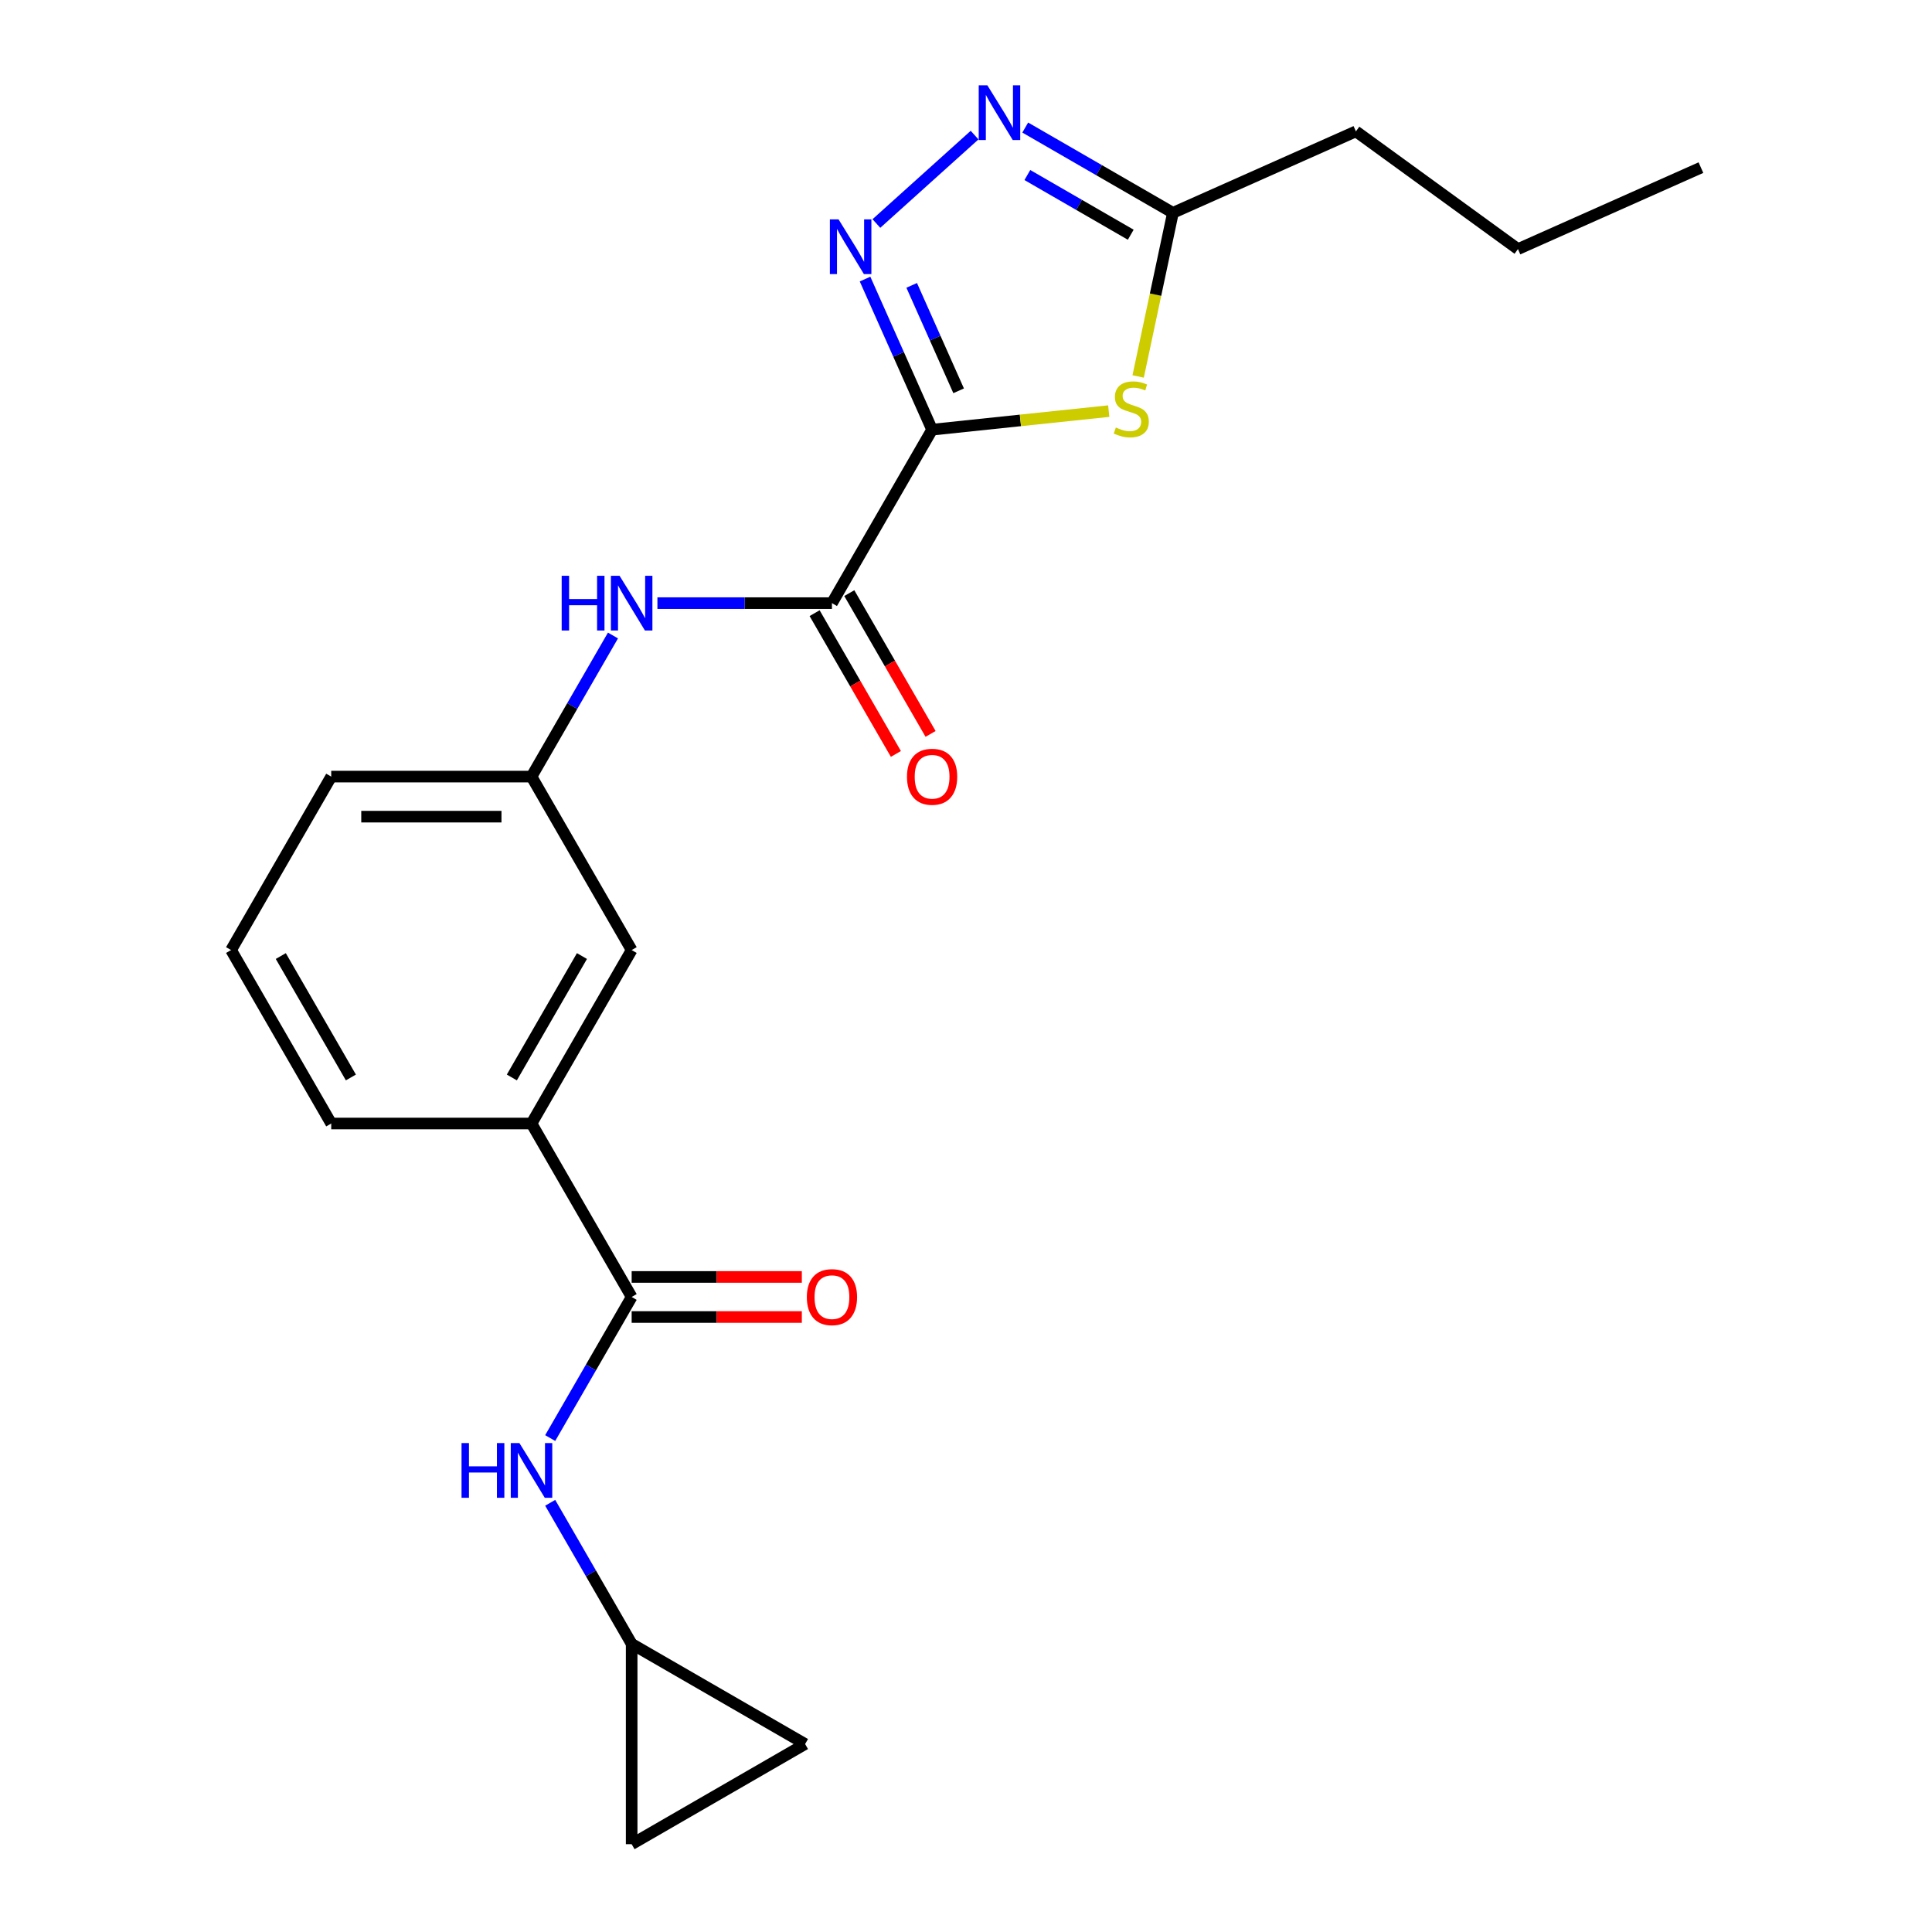 <?xml version='1.0' encoding='iso-8859-1'?>
<svg version='1.1' baseProfile='full'
              xmlns='http://www.w3.org/2000/svg'
                      xmlns:rdkit='http://www.rdkit.org/xml'
                      xmlns:xlink='http://www.w3.org/1999/xlink'
                  xml:space='preserve'
width='1000px' height='1000px' viewBox='0 0 1000 1000'>
<!-- END OF HEADER -->
<rect style='opacity:1.0;fill:#FFFFFF;stroke:none' width='1000' height='1000' x='0' y='0'> </rect>
<path class='bond-0' d='M 482.452,222.402 L 465.097,183.424' style='fill:none;fill-rule:evenodd;stroke:#000000;stroke-width:6px;stroke-linecap:butt;stroke-linejoin:miter;stroke-opacity:1' />
<path class='bond-0' d='M 465.097,183.424 L 447.743,144.446' style='fill:none;fill-rule:evenodd;stroke:#0000FF;stroke-width:6px;stroke-linecap:butt;stroke-linejoin:miter;stroke-opacity:1' />
<path class='bond-0' d='M 496.187,202.276 L 484.039,174.991' style='fill:none;fill-rule:evenodd;stroke:#000000;stroke-width:6px;stroke-linecap:butt;stroke-linejoin:miter;stroke-opacity:1' />
<path class='bond-0' d='M 484.039,174.991 L 471.891,147.706' style='fill:none;fill-rule:evenodd;stroke:#0000FF;stroke-width:6px;stroke-linecap:butt;stroke-linejoin:miter;stroke-opacity:1' />
<path class='bond-1' d='M 482.452,222.402 L 528.167,217.597' style='fill:none;fill-rule:evenodd;stroke:#000000;stroke-width:6px;stroke-linecap:butt;stroke-linejoin:miter;stroke-opacity:1' />
<path class='bond-1' d='M 528.167,217.597 L 573.883,212.793' style='fill:none;fill-rule:evenodd;stroke:#CCCC00;stroke-width:6px;stroke-linecap:butt;stroke-linejoin:miter;stroke-opacity:1' />
<path class='bond-2' d='M 482.452,222.402 L 430.616,312.184' style='fill:none;fill-rule:evenodd;stroke:#000000;stroke-width:6px;stroke-linecap:butt;stroke-linejoin:miter;stroke-opacity:1' />
<path class='bond-3' d='M 453.617,115.69 L 504.444,69.925' style='fill:none;fill-rule:evenodd;stroke:#0000FF;stroke-width:6px;stroke-linecap:butt;stroke-linejoin:miter;stroke-opacity:1' />
<path class='bond-5' d='M 589.107,194.854 L 598.108,152.507' style='fill:none;fill-rule:evenodd;stroke:#CCCC00;stroke-width:6px;stroke-linecap:butt;stroke-linejoin:miter;stroke-opacity:1' />
<path class='bond-5' d='M 598.108,152.507 L 607.109,110.16' style='fill:none;fill-rule:evenodd;stroke:#000000;stroke-width:6px;stroke-linecap:butt;stroke-linejoin:miter;stroke-opacity:1' />
<path class='bond-7' d='M 430.616,312.184 L 385.446,312.184' style='fill:none;fill-rule:evenodd;stroke:#000000;stroke-width:6px;stroke-linecap:butt;stroke-linejoin:miter;stroke-opacity:1' />
<path class='bond-7' d='M 385.446,312.184 L 340.277,312.184' style='fill:none;fill-rule:evenodd;stroke:#0000FF;stroke-width:6px;stroke-linecap:butt;stroke-linejoin:miter;stroke-opacity:1' />
<path class='bond-12' d='M 421.638,317.368 L 442.674,353.803' style='fill:none;fill-rule:evenodd;stroke:#000000;stroke-width:6px;stroke-linecap:butt;stroke-linejoin:miter;stroke-opacity:1' />
<path class='bond-12' d='M 442.674,353.803 L 463.709,390.238' style='fill:none;fill-rule:evenodd;stroke:#FF0000;stroke-width:6px;stroke-linecap:butt;stroke-linejoin:miter;stroke-opacity:1' />
<path class='bond-12' d='M 439.594,307.001 L 460.63,343.436' style='fill:none;fill-rule:evenodd;stroke:#000000;stroke-width:6px;stroke-linecap:butt;stroke-linejoin:miter;stroke-opacity:1' />
<path class='bond-12' d='M 460.63,343.436 L 481.666,379.87' style='fill:none;fill-rule:evenodd;stroke:#FF0000;stroke-width:6px;stroke-linecap:butt;stroke-linejoin:miter;stroke-opacity:1' />
<path class='bond-22' d='M 530.659,66.022 L 568.884,88.091' style='fill:none;fill-rule:evenodd;stroke:#0000FF;stroke-width:6px;stroke-linecap:butt;stroke-linejoin:miter;stroke-opacity:1' />
<path class='bond-22' d='M 568.884,88.091 L 607.109,110.16' style='fill:none;fill-rule:evenodd;stroke:#000000;stroke-width:6px;stroke-linecap:butt;stroke-linejoin:miter;stroke-opacity:1' />
<path class='bond-22' d='M 531.759,90.599 L 558.517,106.047' style='fill:none;fill-rule:evenodd;stroke:#0000FF;stroke-width:6px;stroke-linecap:butt;stroke-linejoin:miter;stroke-opacity:1' />
<path class='bond-22' d='M 558.517,106.047 L 585.274,121.496' style='fill:none;fill-rule:evenodd;stroke:#000000;stroke-width:6px;stroke-linecap:butt;stroke-linejoin:miter;stroke-opacity:1' />
<path class='bond-4' d='M 326.945,671.311 L 275.11,581.529' style='fill:none;fill-rule:evenodd;stroke:#000000;stroke-width:6px;stroke-linecap:butt;stroke-linejoin:miter;stroke-opacity:1' />
<path class='bond-6' d='M 326.945,671.311 L 305.863,707.826' style='fill:none;fill-rule:evenodd;stroke:#000000;stroke-width:6px;stroke-linecap:butt;stroke-linejoin:miter;stroke-opacity:1' />
<path class='bond-6' d='M 305.863,707.826 L 284.781,744.341' style='fill:none;fill-rule:evenodd;stroke:#0000FF;stroke-width:6px;stroke-linecap:butt;stroke-linejoin:miter;stroke-opacity:1' />
<path class='bond-15' d='M 326.945,681.678 L 370.985,681.678' style='fill:none;fill-rule:evenodd;stroke:#000000;stroke-width:6px;stroke-linecap:butt;stroke-linejoin:miter;stroke-opacity:1' />
<path class='bond-15' d='M 370.985,681.678 L 415.024,681.678' style='fill:none;fill-rule:evenodd;stroke:#FF0000;stroke-width:6px;stroke-linecap:butt;stroke-linejoin:miter;stroke-opacity:1' />
<path class='bond-15' d='M 326.945,660.944 L 370.985,660.944' style='fill:none;fill-rule:evenodd;stroke:#000000;stroke-width:6px;stroke-linecap:butt;stroke-linejoin:miter;stroke-opacity:1' />
<path class='bond-15' d='M 370.985,660.944 L 415.024,660.944' style='fill:none;fill-rule:evenodd;stroke:#FF0000;stroke-width:6px;stroke-linecap:butt;stroke-linejoin:miter;stroke-opacity:1' />
<path class='bond-16' d='M 607.109,110.16 L 701.817,67.993' style='fill:none;fill-rule:evenodd;stroke:#000000;stroke-width:6px;stroke-linecap:butt;stroke-linejoin:miter;stroke-opacity:1' />
<path class='bond-8' d='M 284.781,777.844 L 305.863,814.359' style='fill:none;fill-rule:evenodd;stroke:#0000FF;stroke-width:6px;stroke-linecap:butt;stroke-linejoin:miter;stroke-opacity:1' />
<path class='bond-8' d='M 305.863,814.359 L 326.945,850.874' style='fill:none;fill-rule:evenodd;stroke:#000000;stroke-width:6px;stroke-linecap:butt;stroke-linejoin:miter;stroke-opacity:1' />
<path class='bond-13' d='M 317.273,328.936 L 296.191,365.451' style='fill:none;fill-rule:evenodd;stroke:#0000FF;stroke-width:6px;stroke-linecap:butt;stroke-linejoin:miter;stroke-opacity:1' />
<path class='bond-13' d='M 296.191,365.451 L 275.11,401.966' style='fill:none;fill-rule:evenodd;stroke:#000000;stroke-width:6px;stroke-linecap:butt;stroke-linejoin:miter;stroke-opacity:1' />
<path class='bond-10' d='M 326.945,850.874 L 416.727,902.71' style='fill:none;fill-rule:evenodd;stroke:#000000;stroke-width:6px;stroke-linecap:butt;stroke-linejoin:miter;stroke-opacity:1' />
<path class='bond-11' d='M 326.945,850.874 L 326.945,954.545' style='fill:none;fill-rule:evenodd;stroke:#000000;stroke-width:6px;stroke-linecap:butt;stroke-linejoin:miter;stroke-opacity:1' />
<path class='bond-9' d='M 275.11,581.529 L 326.945,491.748' style='fill:none;fill-rule:evenodd;stroke:#000000;stroke-width:6px;stroke-linecap:butt;stroke-linejoin:miter;stroke-opacity:1' />
<path class='bond-9' d='M 264.928,557.695 L 301.213,494.848' style='fill:none;fill-rule:evenodd;stroke:#000000;stroke-width:6px;stroke-linecap:butt;stroke-linejoin:miter;stroke-opacity:1' />
<path class='bond-23' d='M 275.11,581.529 L 171.439,581.529' style='fill:none;fill-rule:evenodd;stroke:#000000;stroke-width:6px;stroke-linecap:butt;stroke-linejoin:miter;stroke-opacity:1' />
<path class='bond-24' d='M 416.727,902.71 L 326.945,954.545' style='fill:none;fill-rule:evenodd;stroke:#000000;stroke-width:6px;stroke-linecap:butt;stroke-linejoin:miter;stroke-opacity:1' />
<path class='bond-14' d='M 275.11,401.966 L 326.945,491.748' style='fill:none;fill-rule:evenodd;stroke:#000000;stroke-width:6px;stroke-linecap:butt;stroke-linejoin:miter;stroke-opacity:1' />
<path class='bond-19' d='M 275.11,401.966 L 171.439,401.966' style='fill:none;fill-rule:evenodd;stroke:#000000;stroke-width:6px;stroke-linecap:butt;stroke-linejoin:miter;stroke-opacity:1' />
<path class='bond-19' d='M 259.559,422.7 L 186.989,422.7' style='fill:none;fill-rule:evenodd;stroke:#000000;stroke-width:6px;stroke-linecap:butt;stroke-linejoin:miter;stroke-opacity:1' />
<path class='bond-20' d='M 701.817,67.993 L 785.689,128.93' style='fill:none;fill-rule:evenodd;stroke:#000000;stroke-width:6px;stroke-linecap:butt;stroke-linejoin:miter;stroke-opacity:1' />
<path class='bond-17' d='M 171.439,581.529 L 119.603,491.748' style='fill:none;fill-rule:evenodd;stroke:#000000;stroke-width:6px;stroke-linecap:butt;stroke-linejoin:miter;stroke-opacity:1' />
<path class='bond-17' d='M 181.62,557.695 L 145.335,494.848' style='fill:none;fill-rule:evenodd;stroke:#000000;stroke-width:6px;stroke-linecap:butt;stroke-linejoin:miter;stroke-opacity:1' />
<path class='bond-18' d='M 119.603,491.748 L 171.439,401.966' style='fill:none;fill-rule:evenodd;stroke:#000000;stroke-width:6px;stroke-linecap:butt;stroke-linejoin:miter;stroke-opacity:1' />
<path class='bond-21' d='M 785.689,128.93 L 880.397,86.763' style='fill:none;fill-rule:evenodd;stroke:#000000;stroke-width:6px;stroke-linecap:butt;stroke-linejoin:miter;stroke-opacity:1' />
<path  class='atom-1' d='M 434.025 113.534
L 443.305 128.534
Q 444.225 130.014, 445.705 132.694
Q 447.185 135.374, 447.265 135.534
L 447.265 113.534
L 451.025 113.534
L 451.025 141.854
L 447.145 141.854
L 437.185 125.454
Q 436.025 123.534, 434.785 121.334
Q 433.585 119.134, 433.225 118.454
L 433.225 141.854
L 429.545 141.854
L 429.545 113.534
L 434.025 113.534
' fill='#0000FF'/>
<path  class='atom-2' d='M 577.555 221.286
Q 577.875 221.406, 579.195 221.966
Q 580.515 222.526, 581.955 222.886
Q 583.435 223.206, 584.875 223.206
Q 587.555 223.206, 589.115 221.926
Q 590.675 220.606, 590.675 218.326
Q 590.675 216.766, 589.875 215.806
Q 589.115 214.846, 587.915 214.326
Q 586.715 213.806, 584.715 213.206
Q 582.195 212.446, 580.675 211.726
Q 579.195 211.006, 578.115 209.486
Q 577.075 207.966, 577.075 205.406
Q 577.075 201.846, 579.475 199.646
Q 581.915 197.446, 586.715 197.446
Q 589.995 197.446, 593.715 199.006
L 592.795 202.086
Q 589.395 200.686, 586.835 200.686
Q 584.075 200.686, 582.555 201.846
Q 581.035 202.966, 581.075 204.926
Q 581.075 206.446, 581.835 207.366
Q 582.635 208.286, 583.755 208.806
Q 584.915 209.326, 586.835 209.926
Q 589.395 210.726, 590.915 211.526
Q 592.435 212.326, 593.515 213.966
Q 594.635 215.566, 594.635 218.326
Q 594.635 222.246, 591.995 224.366
Q 589.395 226.446, 585.035 226.446
Q 582.515 226.446, 580.595 225.886
Q 578.715 225.366, 576.475 224.446
L 577.555 221.286
' fill='#CCCC00'/>
<path  class='atom-4' d='M 511.067 44.165
L 520.347 59.165
Q 521.267 60.645, 522.747 63.325
Q 524.227 66.005, 524.307 66.165
L 524.307 44.165
L 528.067 44.165
L 528.067 72.485
L 524.187 72.485
L 514.227 56.085
Q 513.067 54.165, 511.827 51.965
Q 510.627 49.765, 510.267 49.085
L 510.267 72.485
L 506.587 72.485
L 506.587 44.165
L 511.067 44.165
' fill='#0000FF'/>
<path  class='atom-7' d='M 238.89 746.933
L 242.73 746.933
L 242.73 758.973
L 257.21 758.973
L 257.21 746.933
L 261.05 746.933
L 261.05 775.253
L 257.21 775.253
L 257.21 762.173
L 242.73 762.173
L 242.73 775.253
L 238.89 775.253
L 238.89 746.933
' fill='#0000FF'/>
<path  class='atom-7' d='M 268.85 746.933
L 278.13 761.933
Q 279.05 763.413, 280.53 766.093
Q 282.01 768.773, 282.09 768.933
L 282.09 746.933
L 285.85 746.933
L 285.85 775.253
L 281.97 775.253
L 272.01 758.853
Q 270.85 756.933, 269.61 754.733
Q 268.41 752.533, 268.05 751.853
L 268.05 775.253
L 264.37 775.253
L 264.37 746.933
L 268.85 746.933
' fill='#0000FF'/>
<path  class='atom-8' d='M 290.725 298.024
L 294.565 298.024
L 294.565 310.064
L 309.045 310.064
L 309.045 298.024
L 312.885 298.024
L 312.885 326.344
L 309.045 326.344
L 309.045 313.264
L 294.565 313.264
L 294.565 326.344
L 290.725 326.344
L 290.725 298.024
' fill='#0000FF'/>
<path  class='atom-8' d='M 320.685 298.024
L 329.965 313.024
Q 330.885 314.504, 332.365 317.184
Q 333.845 319.864, 333.925 320.024
L 333.925 298.024
L 337.685 298.024
L 337.685 326.344
L 333.805 326.344
L 323.845 309.944
Q 322.685 308.024, 321.445 305.824
Q 320.245 303.624, 319.885 302.944
L 319.885 326.344
L 316.205 326.344
L 316.205 298.024
L 320.685 298.024
' fill='#0000FF'/>
<path  class='atom-13' d='M 469.452 402.046
Q 469.452 395.246, 472.812 391.446
Q 476.172 387.646, 482.452 387.646
Q 488.732 387.646, 492.092 391.446
Q 495.452 395.246, 495.452 402.046
Q 495.452 408.926, 492.052 412.846
Q 488.652 416.726, 482.452 416.726
Q 476.212 416.726, 472.812 412.846
Q 469.452 408.966, 469.452 402.046
M 482.452 413.526
Q 486.772 413.526, 489.092 410.646
Q 491.452 407.726, 491.452 402.046
Q 491.452 396.486, 489.092 393.686
Q 486.772 390.846, 482.452 390.846
Q 478.132 390.846, 475.772 393.646
Q 473.452 396.446, 473.452 402.046
Q 473.452 407.766, 475.772 410.646
Q 478.132 413.526, 482.452 413.526
' fill='#FF0000'/>
<path  class='atom-16' d='M 417.616 671.391
Q 417.616 664.591, 420.976 660.791
Q 424.336 656.991, 430.616 656.991
Q 436.896 656.991, 440.256 660.791
Q 443.616 664.591, 443.616 671.391
Q 443.616 678.271, 440.216 682.191
Q 436.816 686.071, 430.616 686.071
Q 424.376 686.071, 420.976 682.191
Q 417.616 678.311, 417.616 671.391
M 430.616 682.871
Q 434.936 682.871, 437.256 679.991
Q 439.616 677.071, 439.616 671.391
Q 439.616 665.831, 437.256 663.031
Q 434.936 660.191, 430.616 660.191
Q 426.296 660.191, 423.936 662.991
Q 421.616 665.791, 421.616 671.391
Q 421.616 677.111, 423.936 679.991
Q 426.296 682.871, 430.616 682.871
' fill='#FF0000'/>
</svg>
